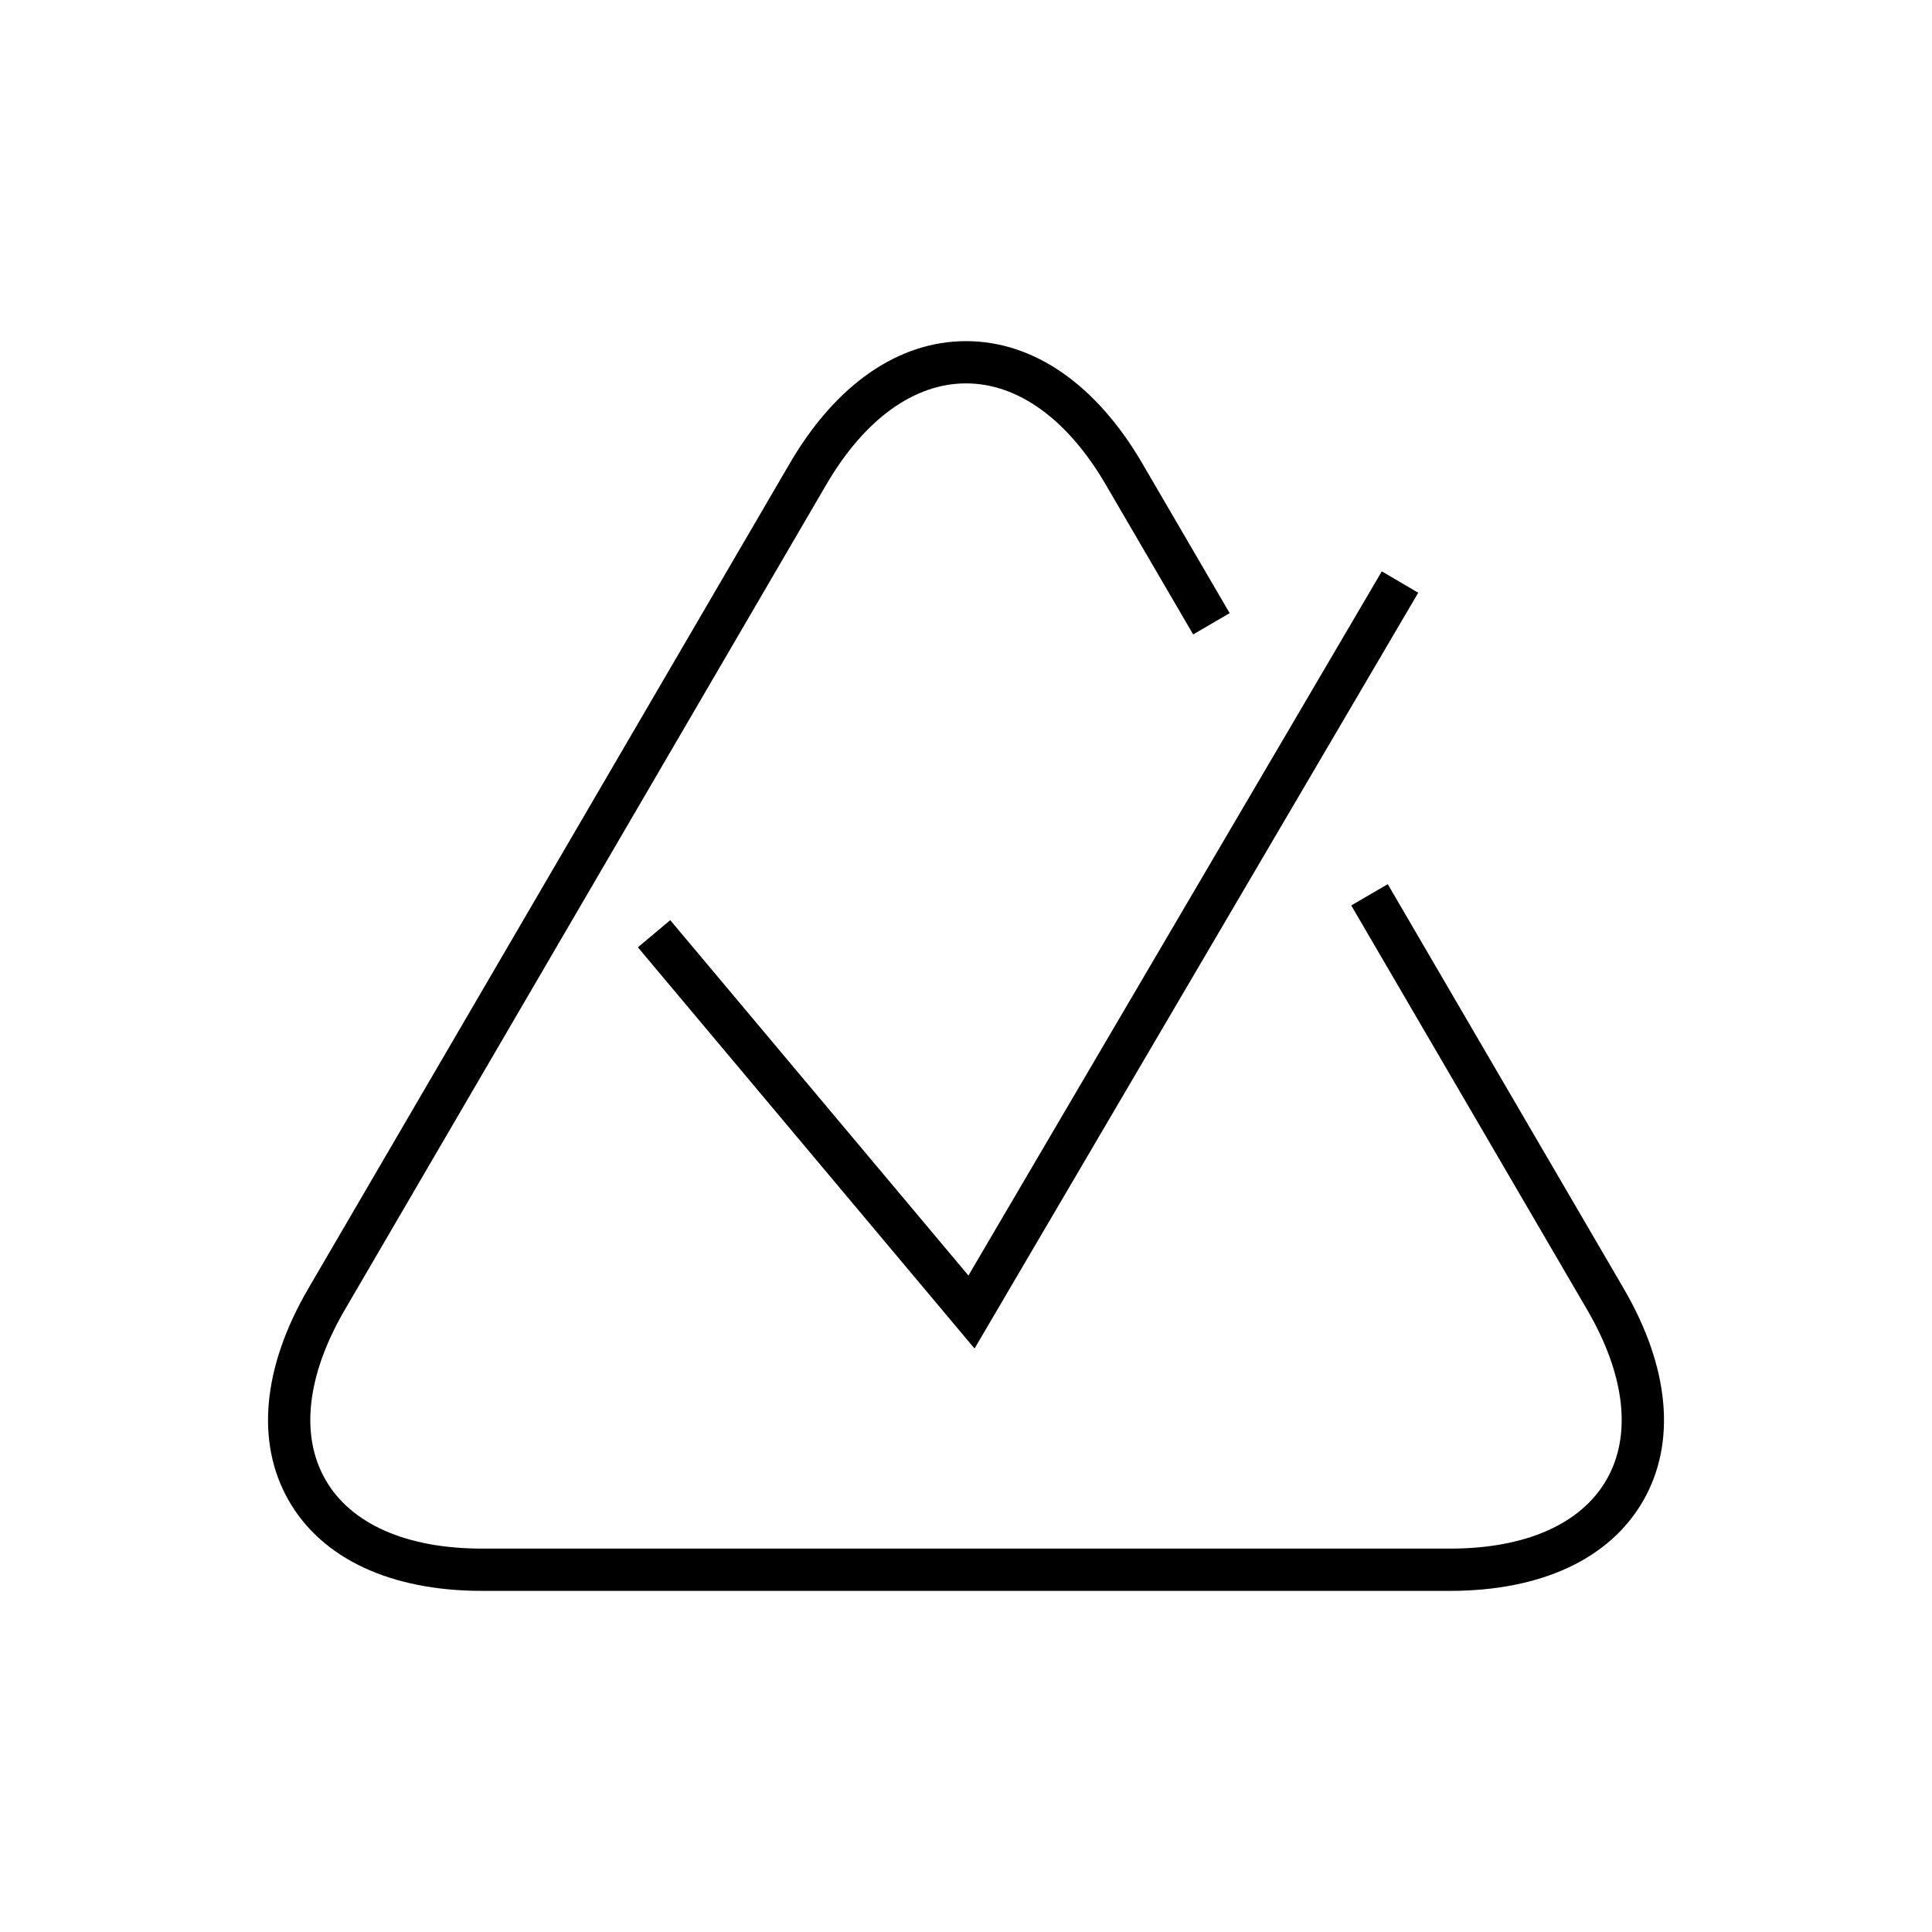 <?xml version="1.0" encoding="UTF-8"?>
<!-- The Best Svg Icon site in the world: iconSvg.co, Visit us! https://iconsvg.co -->
<svg fill="#000000" width="800px" height="800px" version="1.1" viewBox="144 144 512 512" xmlns="http://www.w3.org/2000/svg">
 <g>
  <path d="m574.28 485.44-62.512-107.13-9.672 5.641 62.508 107.13c10.082 17.277 11.91 33.277 5.144 45.055-6.762 11.773-21.504 18.262-41.504 18.262h-256.49c-20.004 0-34.742-6.484-41.504-18.262-6.766-11.777-4.938-27.777 5.144-45.055l127.59-218.67c10.09-17.285 23.238-26.809 37.023-26.809s26.93 9.523 37.02 26.812l23.172 39.715 9.672-5.641-23.172-39.715c-12.184-20.875-28.762-32.367-46.691-32.367s-34.512 11.492-46.691 32.367l-127.59 218.67c-12.184 20.887-14.027 40.867-5.184 56.273 8.844 15.398 27.031 23.883 51.215 23.883h256.49c24.184 0 42.371-8.48 51.215-23.883 8.844-15.406 7-35.391-5.184-56.273z"/>
  <path d="m321.62 387.85-8.574 7.195 89.219 106.33 117.58-200.29-9.652-5.668-109.55 186.61z"/>
 </g>
</svg>